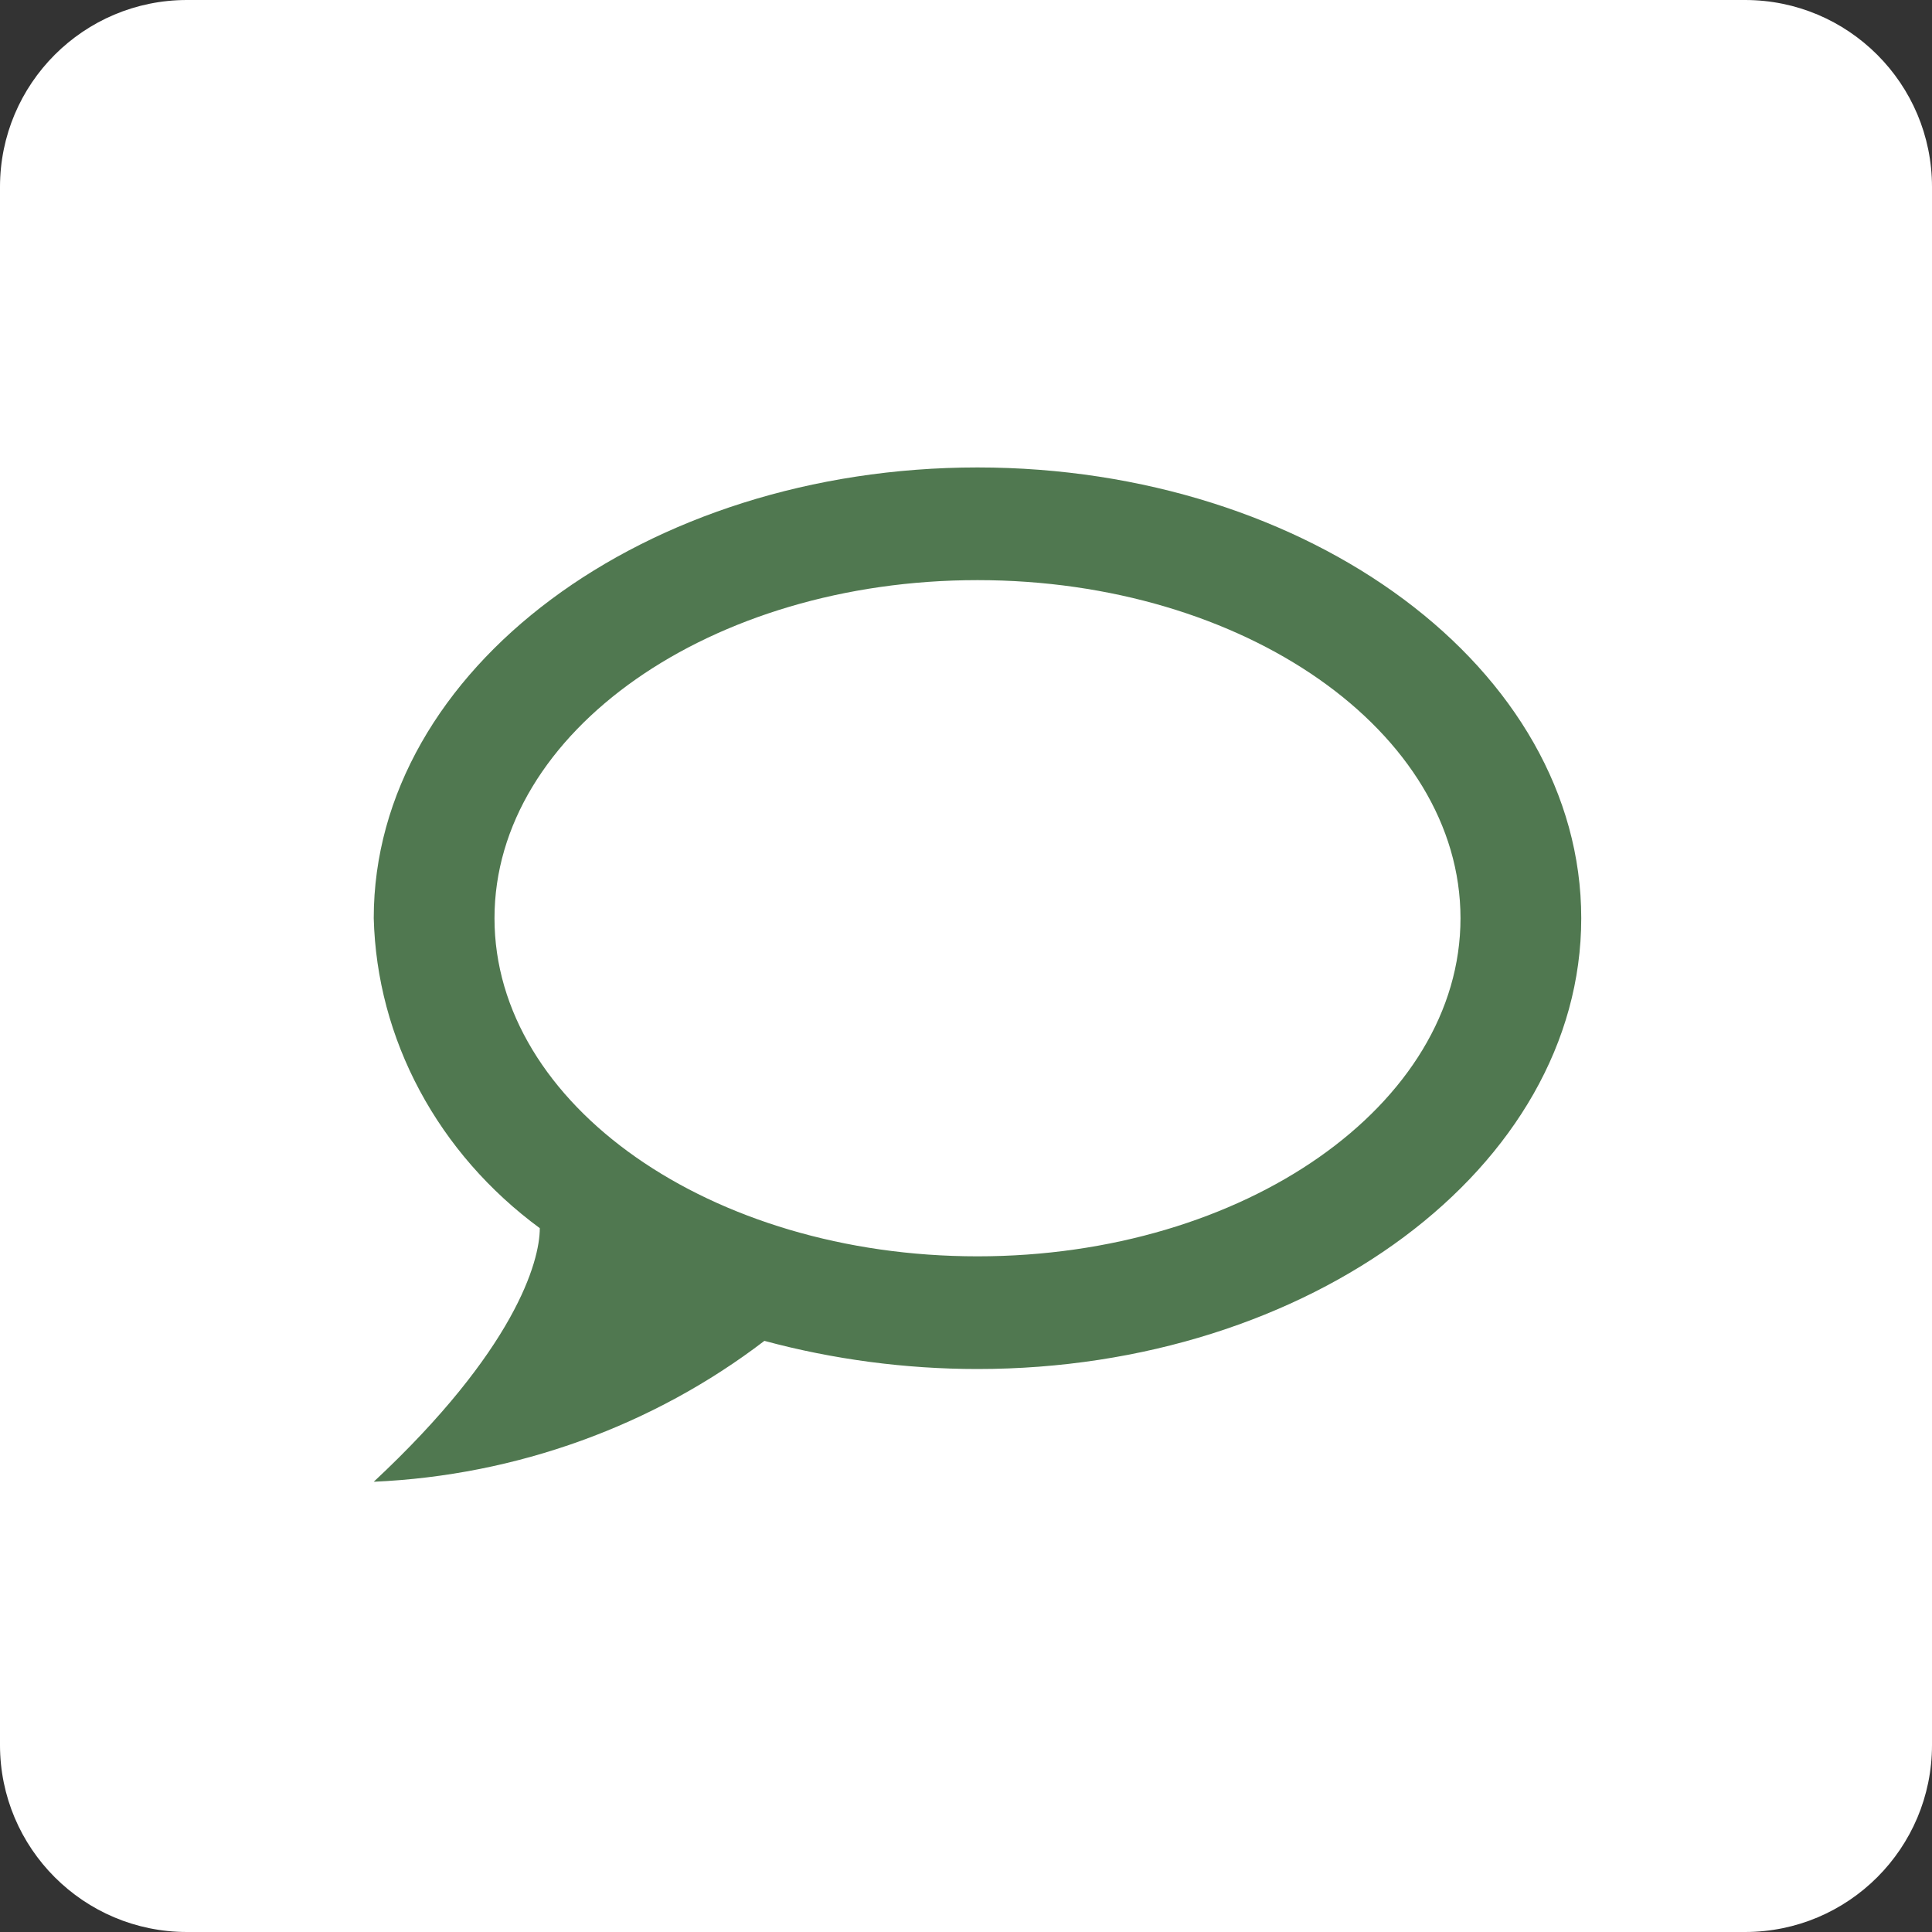 <?xml version="1.0" encoding="UTF-8"?> <svg xmlns="http://www.w3.org/2000/svg" width="40" height="40" viewBox="0 0 40 40" fill="none"><rect x="0" y="0" width="40" height="40" fill="#333333" stroke="none"/><path d="M0 3.871C0 1.733 1.733 0 3.871 0H36.129C38.267 0 40 1.733 40 3.871V36.129C40 38.267 38.267 40 36.129 40H3.871C1.733 40 0 38.267 0 36.129V3.871Z" fill="white"></path><path d="M20.238 9.678C13.363 9.678 7.738 13.854 7.738 19.011C7.77 20.251 8.094 21.469 8.689 22.578C9.283 23.687 10.132 24.66 11.176 25.428C11.176 26.128 10.651 27.959 7.738 30.678C10.701 30.549 13.538 29.511 15.826 27.761C17.251 28.146 18.751 28.344 20.238 28.344C27.113 28.344 32.738 24.168 32.738 19.011C32.738 13.854 27.113 9.678 20.238 9.678ZM20.238 26.011C14.713 26.011 10.238 22.873 10.238 19.011C10.238 15.149 14.713 12.011 20.238 12.011C25.763 12.011 30.238 15.149 30.238 19.011C30.238 22.873 25.763 26.011 20.238 26.011Z" fill="#507850"></path></svg> 